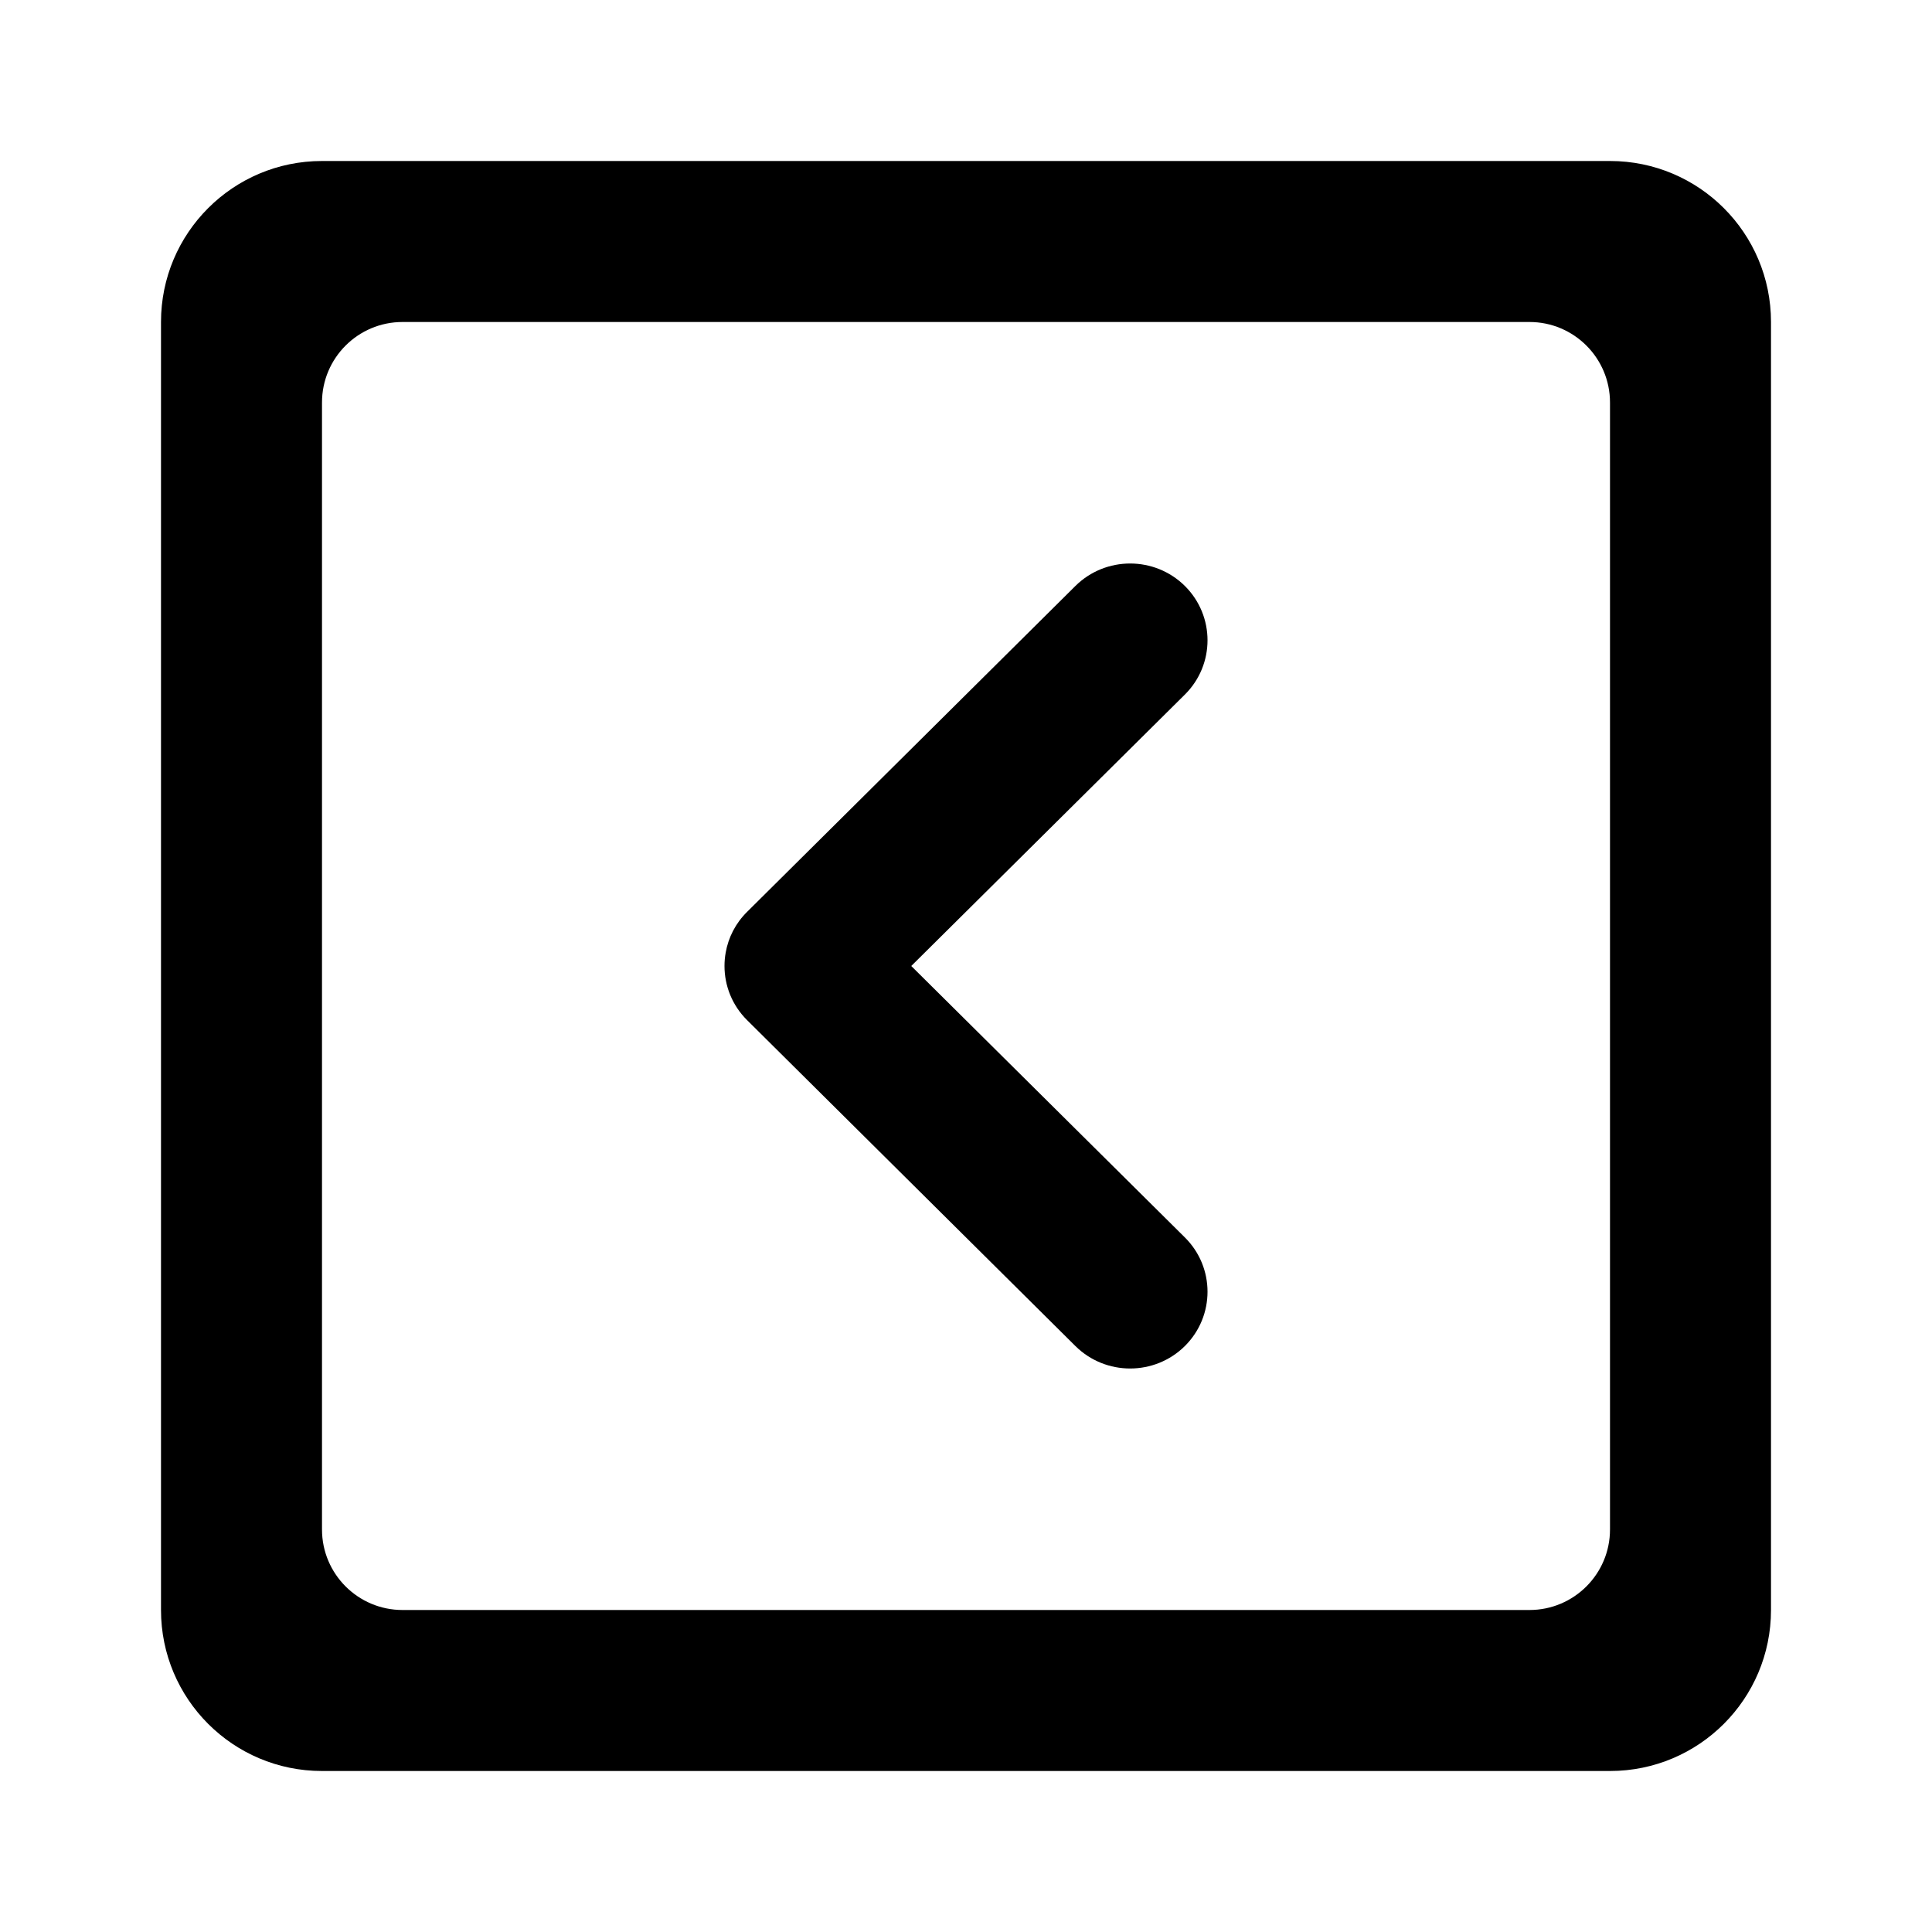 <svg width="24" height="24" viewBox="0 0 24 24" fill="none" xmlns="http://www.w3.org/2000/svg">
<path fill-rule="evenodd" clip-rule="evenodd" d="M4 2C2.895 2 2 2.895 2 4V20C2 21.105 2.895 22 4 22H20C21.105 22 22 21.105 22 20V4C22 2.895 21.105 2 20 2H4ZM5 4C4.448 4 4 4.448 4 5V19C4 19.552 4.448 20 5 20H19C19.552 20 20 19.552 20 19V5C20 4.448 19.552 4 19 4H5Z" fill="black"/>
<path d="M14.719 7.279C15.094 7.652 15.094 8.256 14.719 8.628L11.32 12L14.719 15.372C15.094 15.744 15.094 16.348 14.719 16.721C14.343 17.093 13.735 17.093 13.359 16.721L9.282 12.674C9.094 12.488 9 12.244 9 12C9 11.944 9.005 11.887 9.015 11.832C9.048 11.646 9.137 11.469 9.282 11.326L13.359 7.279C13.735 6.907 14.343 6.907 14.719 7.279Z" fill="black"/>
</svg>
